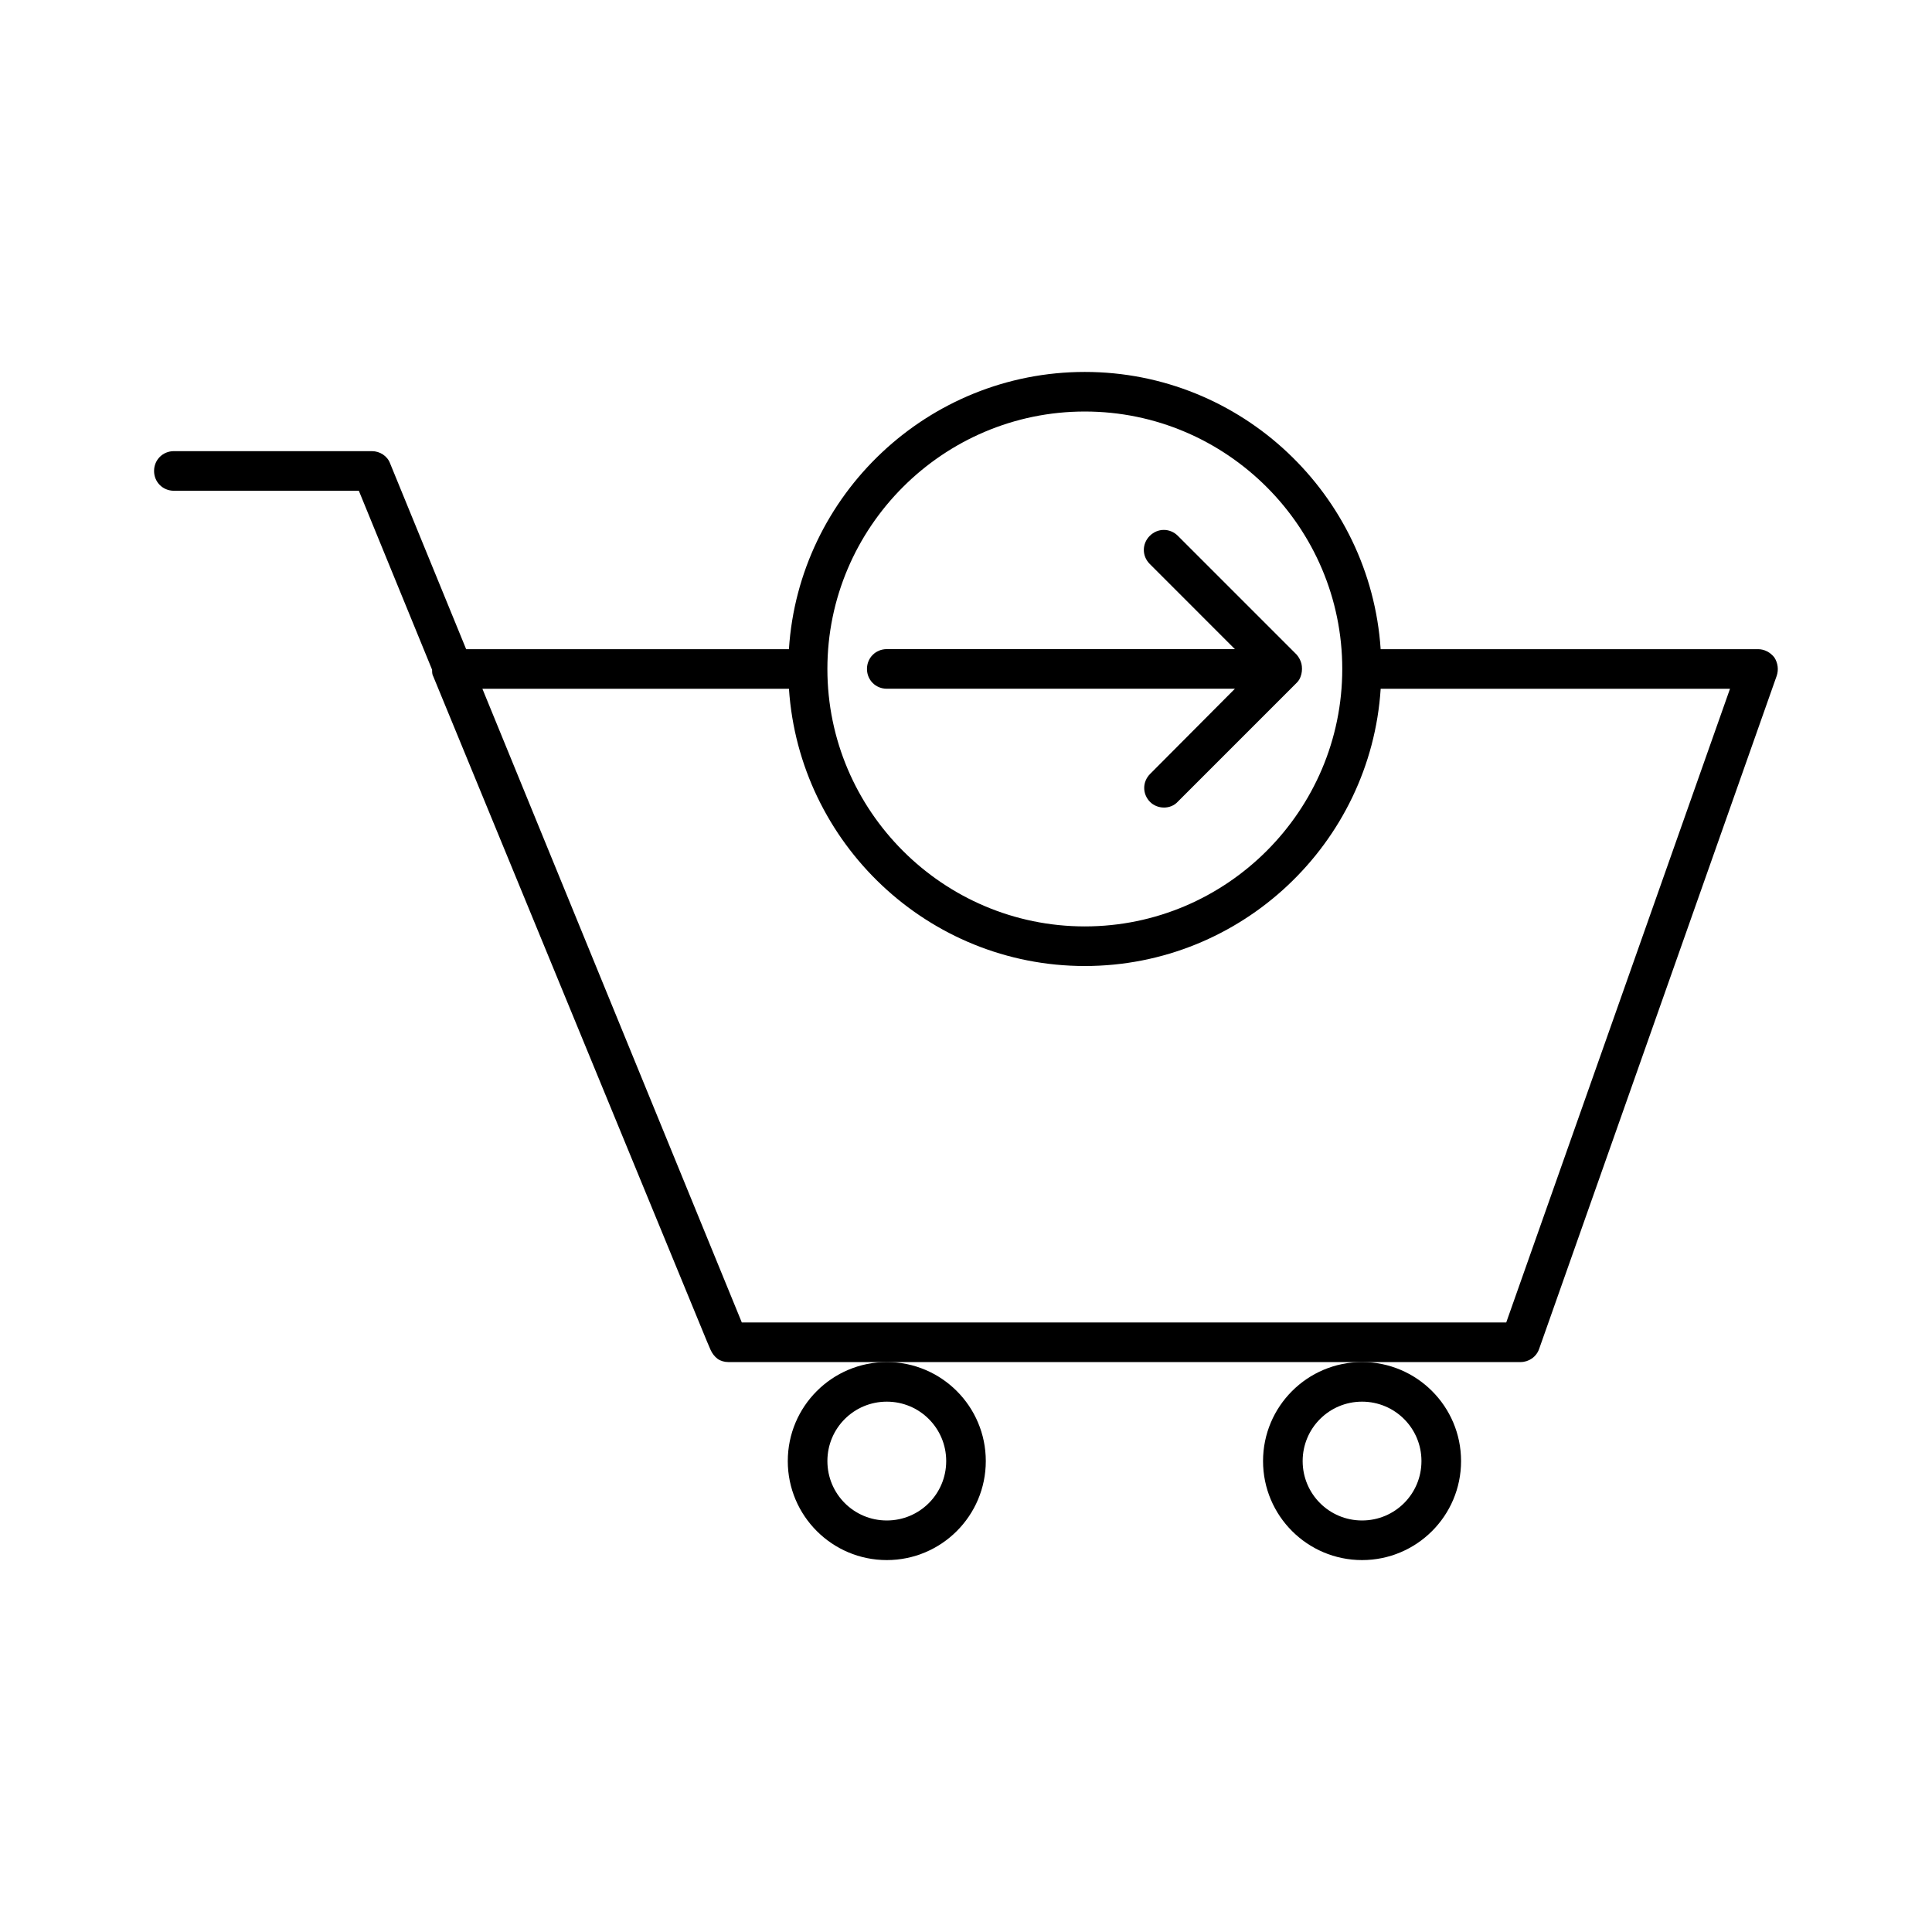 <?xml version="1.0" encoding="UTF-8"?>
<!-- Uploaded to: ICON Repo, www.svgrepo.com, Generator: ICON Repo Mixer Tools -->
<svg fill="#000000" width="800px" height="800px" version="1.1" viewBox="144 144 512 512" xmlns="http://www.w3.org/2000/svg">
 <g>
  <path d="m190.08 274.05h49.016l19.418 47.441c0 0.629 0 1.258 0.316 1.785l72.527 176.23 0.945 2.203c0.418 0.945 1.051 1.785 1.891 2.414 0.73 0.527 1.781 0.84 2.832 0.84h209.92c2.203 0 4.199-1.363 4.934-3.465l62.977-178.43c0.523-1.574 0.316-3.359-0.629-4.828-1.055-1.359-2.629-2.199-4.309-2.199h-100.03c-2.731-40.934-36.84-73.473-78.406-73.473-41.562 0-75.781 32.539-78.406 73.473h-85.539l-20.152-49.227c-0.734-1.996-2.731-3.254-4.828-3.254h-52.48c-2.938 0-5.246 2.309-5.246 5.246-0.004 2.941 2.309 5.25 5.246 5.25zm241.41-20.992c37.574 0 68.223 30.648 68.223 68.223 0 37.578-30.648 68.227-68.223 68.227s-68.223-30.648-68.223-68.223c-0.004-37.578 30.645-68.227 68.223-68.227zm-115.46 73.473h37.051c2.731 40.934 36.84 73.473 78.406 73.473 41.562 0 75.781-32.539 78.406-73.473h92.574l-59.301 167.94-202.58-0.004-68.75-167.94z"/>
  <path d="m352.77 531.2c0 14.484 11.754 26.238 26.238 26.238s26.238-11.754 26.238-26.238c0.004-14.484-11.75-26.242-26.234-26.242-14.484 0-26.242 11.758-26.242 26.242zm26.242-15.746c8.711 0 15.742 7.031 15.742 15.742 0 8.715-7.031 15.746-15.742 15.746-8.711 0-15.742-7.031-15.742-15.742-0.004-8.711 7.027-15.746 15.742-15.746z"/>
  <path d="m478.72 531.2c0 14.484 11.754 26.238 26.238 26.238s26.238-11.754 26.238-26.238c0.004-14.484-11.754-26.242-26.238-26.242s-26.238 11.758-26.238 26.242zm26.238-15.746c8.711 0 15.742 7.031 15.742 15.742 0.004 8.715-7.027 15.746-15.742 15.746-8.711 0-15.742-7.031-15.742-15.742 0-8.711 7.031-15.746 15.742-15.746z"/>
  <path d="m448.8 349.09c-2.098 2.098-2.098 5.352 0 7.453 0.945 0.941 2.309 1.469 3.676 1.469 1.363 0 2.731-0.523 3.672-1.574l31.488-31.488c0.523-0.523 0.84-1.051 1.051-1.68 0.316-0.84 0.418-1.785 0.316-2.731 0-0.211-0.105-0.418-0.105-0.629-0.211-0.84-0.629-1.68-1.258-2.414l-31.488-31.488c-2.098-2.098-5.352-2.098-7.453 0-2.098 2.098-2.098 5.352 0 7.453l22.562 22.566h-92.258c-2.938 0-5.246 2.309-5.246 5.246-0.004 2.941 2.305 5.25 5.246 5.25h92.262z"/>
 </g>
</svg>